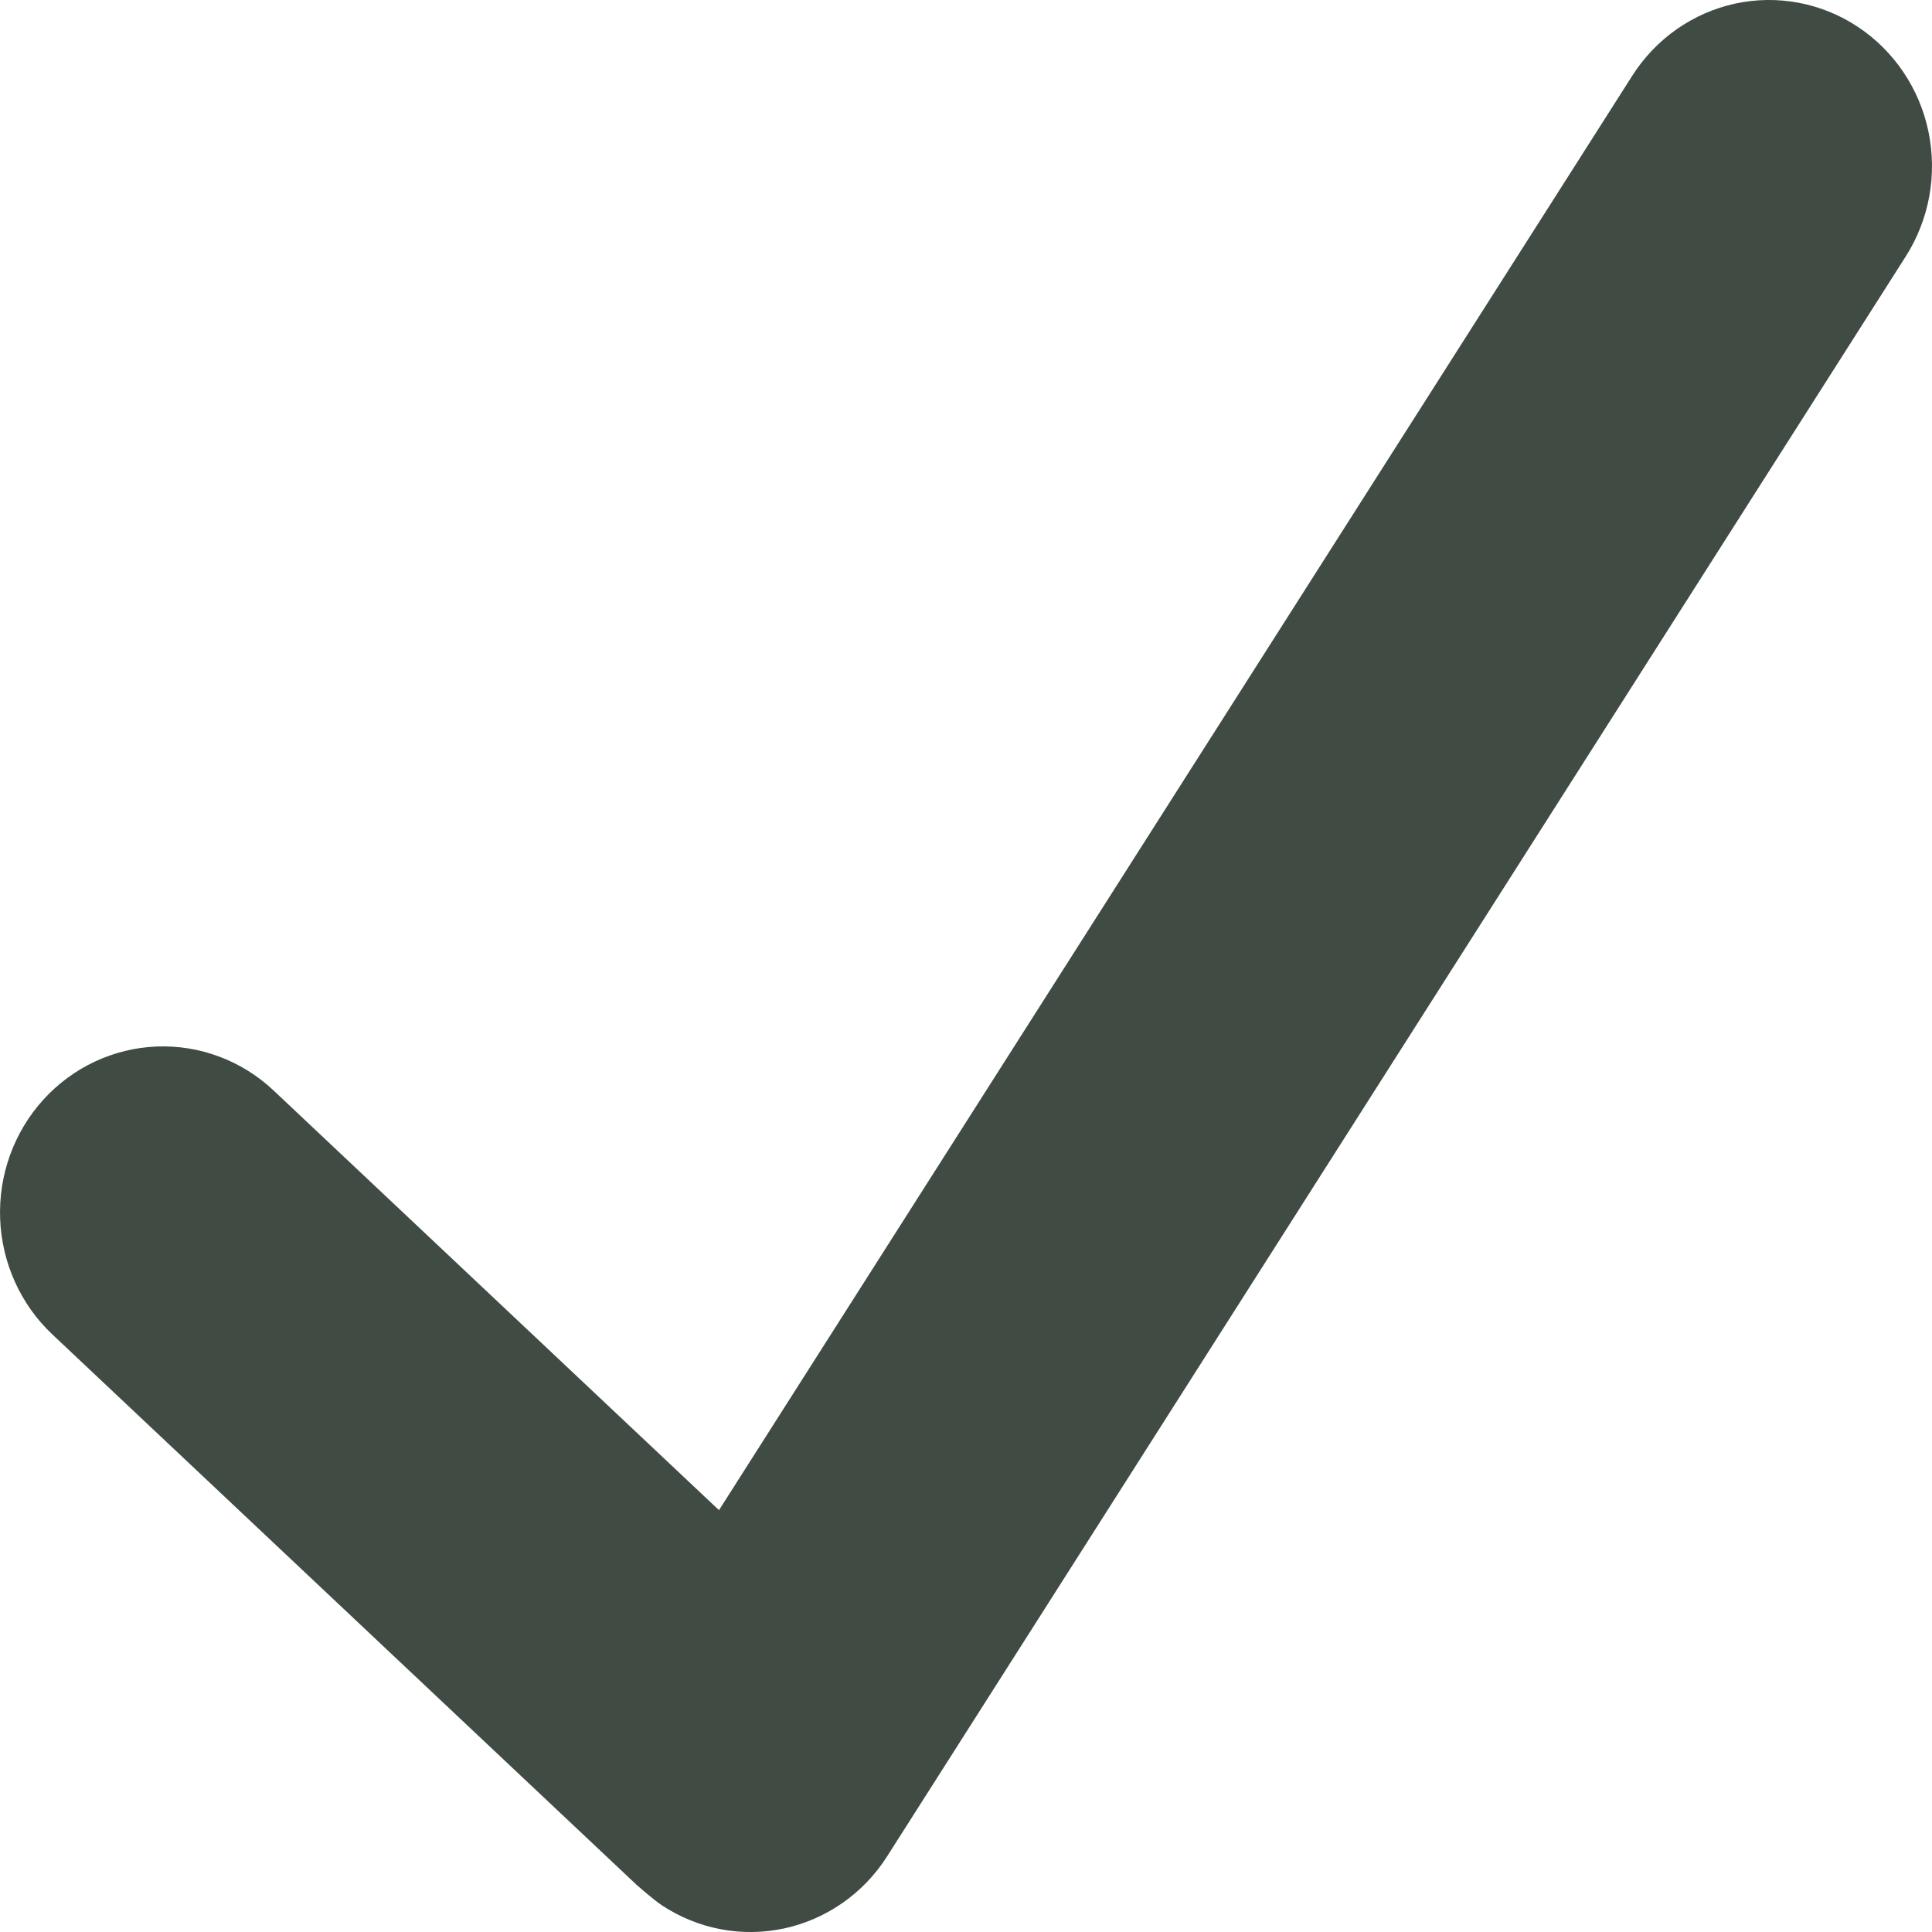 <?xml version="1.0" encoding="UTF-8"?> <svg xmlns="http://www.w3.org/2000/svg" width="40" height="40" viewBox="0 0 40 40" fill="none"> <path d="M38.462 0.554C38.09 0.308 37.675 0.139 37.239 0.057C36.803 -0.025 36.356 -0.019 35.922 0.075C35.489 0.17 35.078 0.35 34.713 0.606C34.348 0.862 34.036 1.188 33.795 1.567L14.886 31.266L5.665 22.578C5.34 22.272 4.958 22.033 4.542 21.877C4.127 21.721 3.685 21.649 3.242 21.667C2.348 21.703 1.504 22.099 0.897 22.768C0.289 23.438 -0.032 24.326 0.003 25.237C0.038 26.148 0.426 27.008 1.083 27.627L13.191 39.034C13.191 39.034 13.539 39.339 13.7 39.445C14.071 39.691 14.487 39.86 14.923 39.943C15.359 40.025 15.806 40.019 16.24 39.925C16.673 39.831 17.084 39.65 17.45 39.394C17.815 39.138 18.127 38.811 18.368 38.432L39.456 5.31C39.697 4.931 39.863 4.507 39.944 4.063C40.024 3.619 40.018 3.164 39.926 2.722C39.834 2.28 39.657 1.862 39.406 1.49C39.154 1.118 38.834 0.8 38.462 0.554Z" fill="#404B43"></path> </svg> 